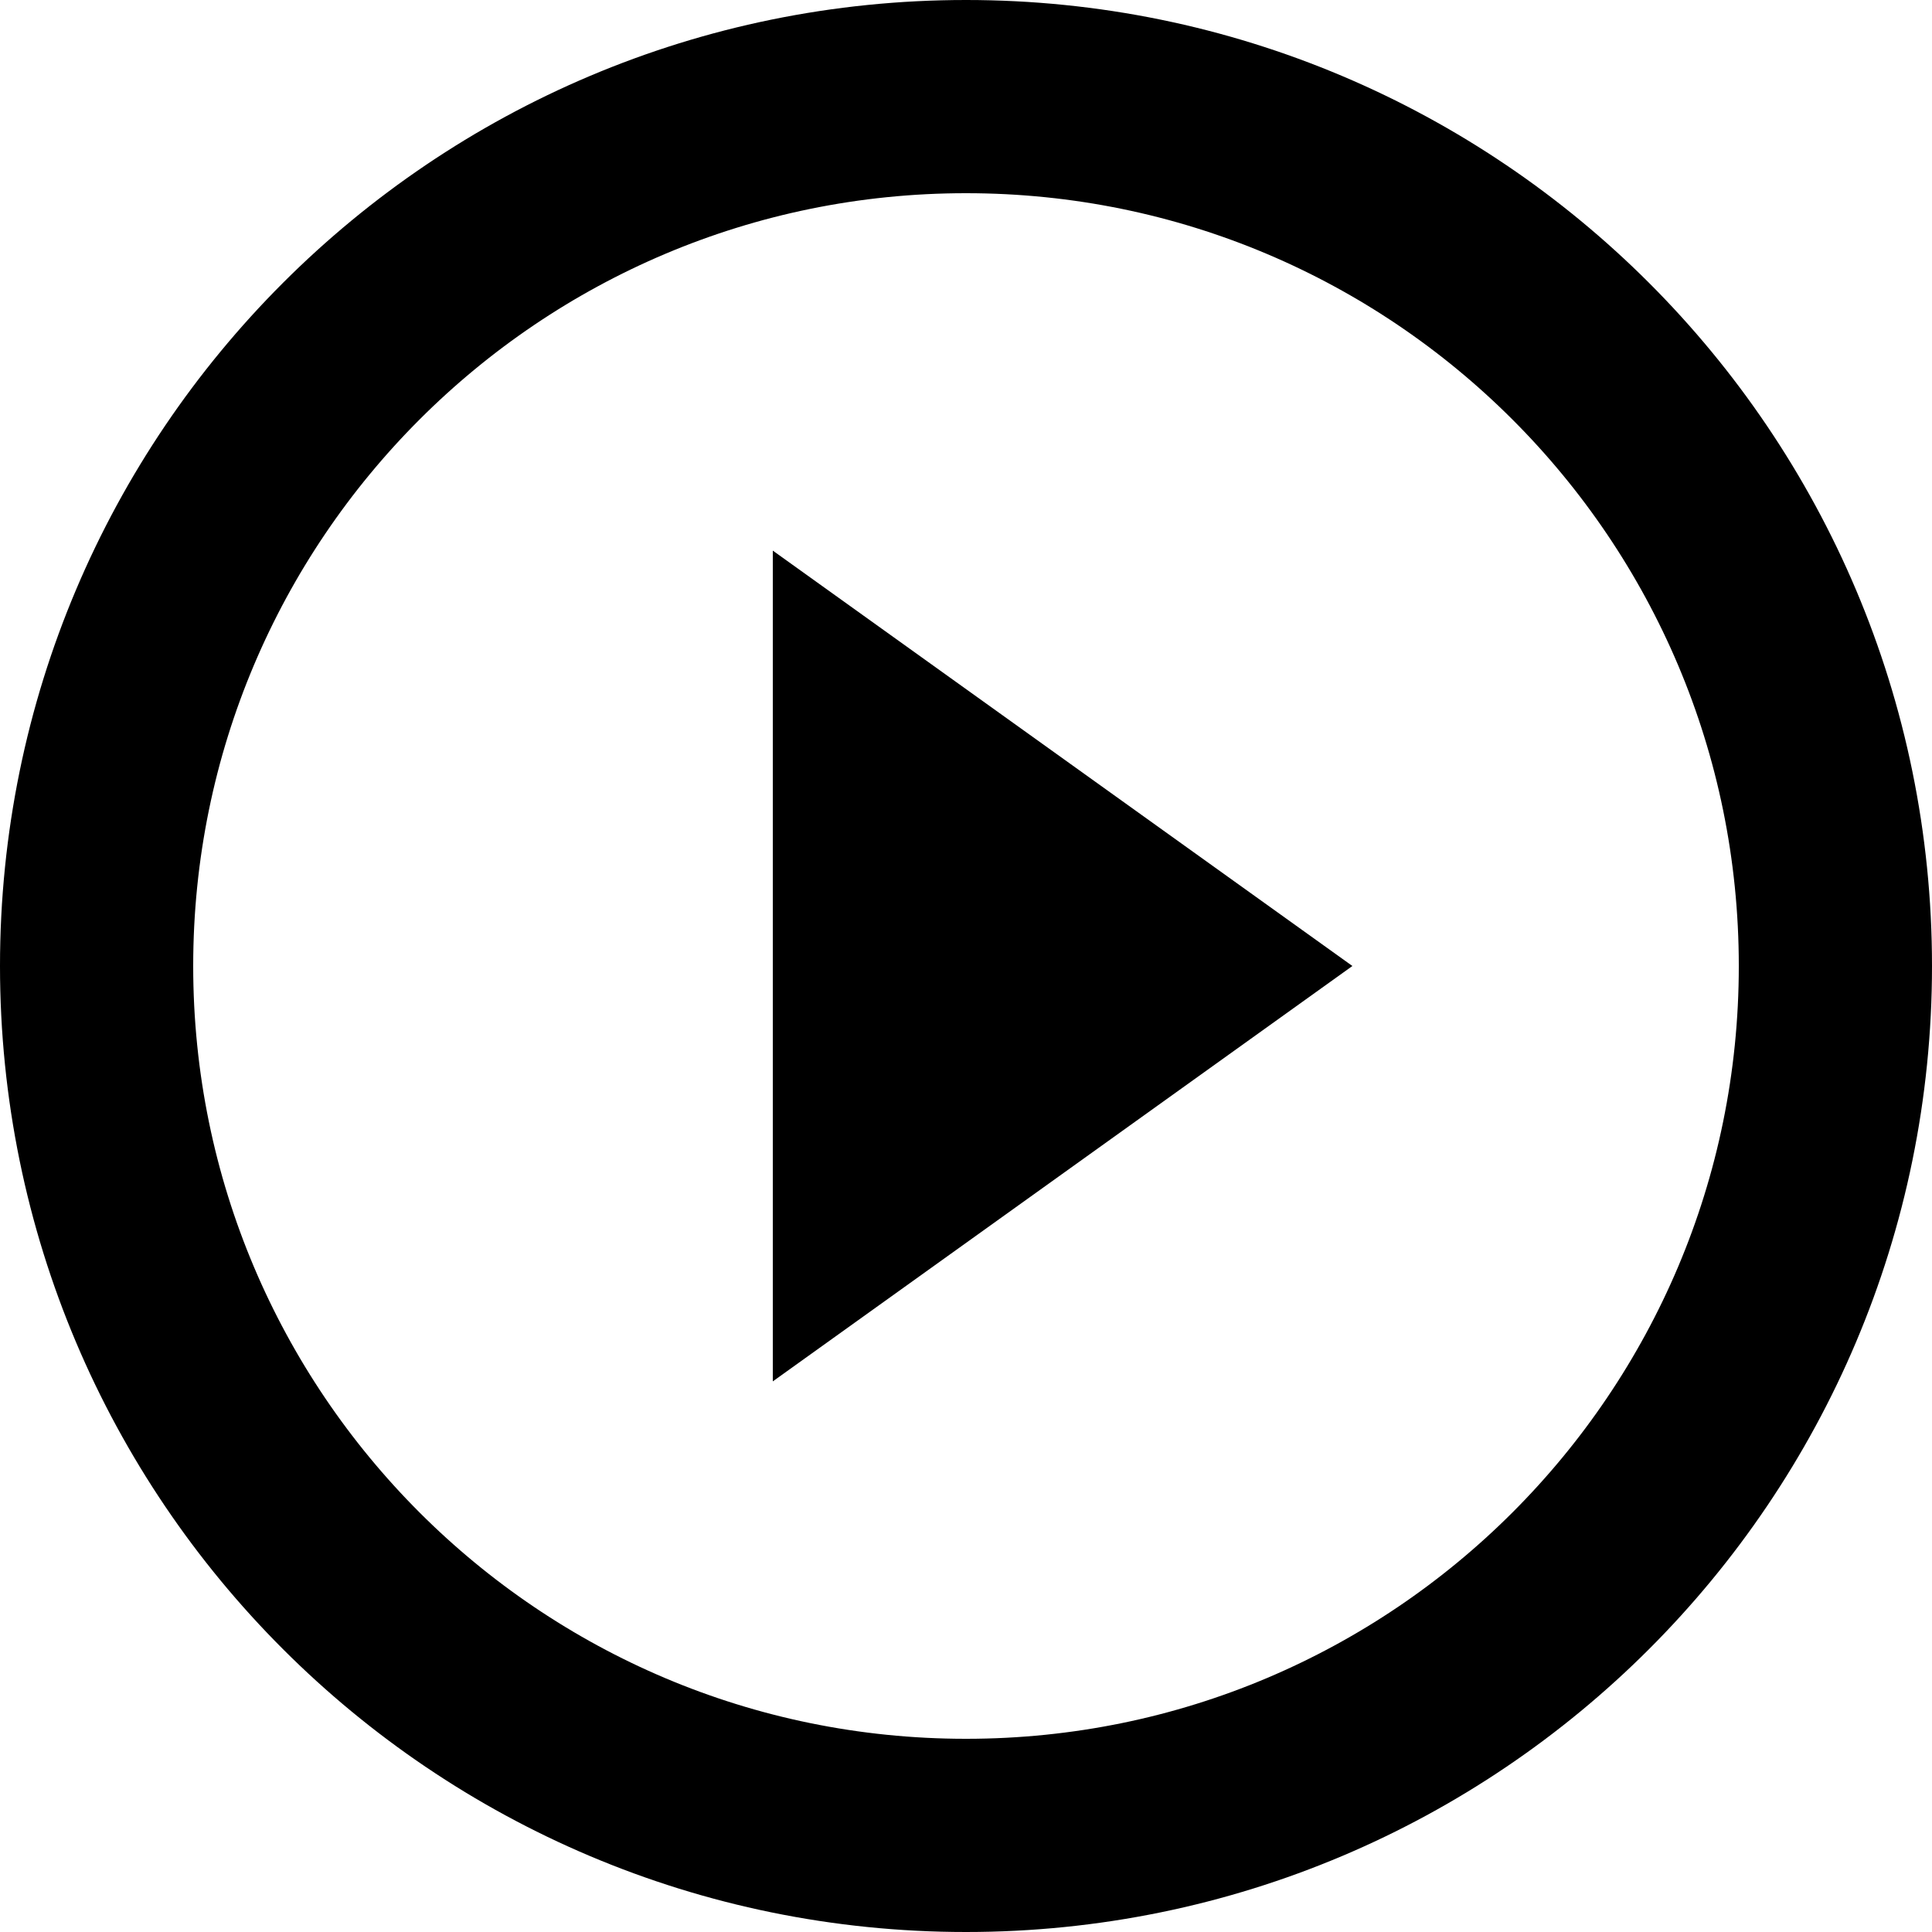 <svg width="20" height="20" viewBox="0 0 20 20" fill="none" xmlns="http://www.w3.org/2000/svg">
<g clip-path="url(#clip0_2049_5672)">
<path d="M10 19C14.971 19 19 14.971 19 10C19 5.029 14.971 1 10 1C5.029 1 1 5.029 1 10C1 14.971 5.029 19 10 19Z" stroke="black" stroke-width="2"/>
<path d="M14 10L8 14.3V5.7L14 10Z" fill="black"/>
</g>
<defs>
<clipPath id="clip0_2049_5672">
<rect width="20" height="20" fill="white"/>
</clipPath>
</defs>
</svg>
